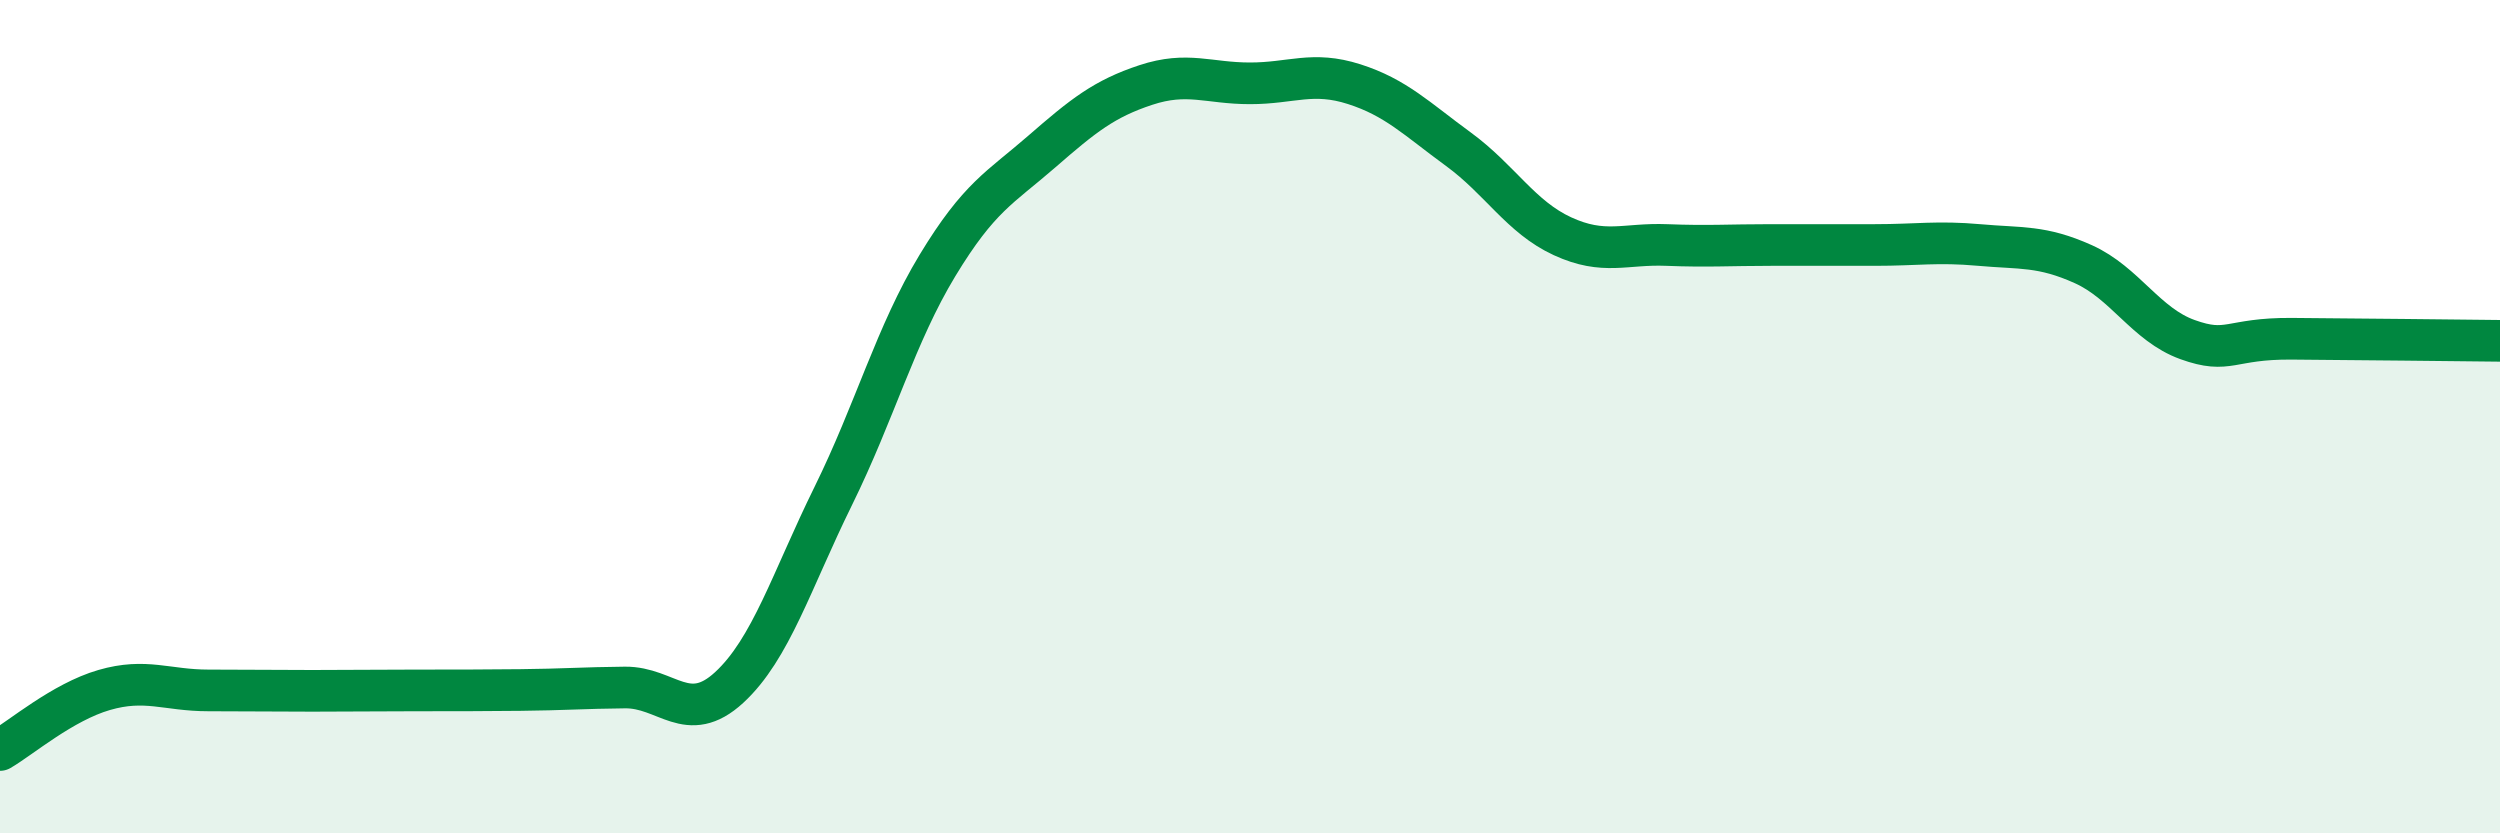 
    <svg width="60" height="20" viewBox="0 0 60 20" xmlns="http://www.w3.org/2000/svg">
      <path
        d="M 0,18 C 0.5,17.71 1.5,16.85 2.5,16.56 C 3.5,16.27 4,16.57 5,16.57 C 6,16.57 6.5,16.58 7.5,16.58 C 8.5,16.58 9,16.57 10,16.57 C 11,16.57 11.5,16.57 12.5,16.56 C 13.5,16.55 14,16.51 15,16.5 C 16,16.49 16.5,17.42 17.5,16.5 C 18.5,15.58 19,13.93 20,11.9 C 21,9.87 21.5,8.02 22.5,6.37 C 23.5,4.72 24,4.51 25,3.64 C 26,2.77 26.5,2.37 27.5,2.04 C 28.5,1.71 29,2 30,2 C 31,2 31.5,1.7 32.5,2.02 C 33.5,2.34 34,2.85 35,3.58 C 36,4.31 36.5,5.21 37.5,5.67 C 38.5,6.13 39,5.84 40,5.88 C 41,5.92 41.5,5.88 42.5,5.88 C 43.5,5.88 44,5.88 45,5.88 C 46,5.88 46.5,5.79 47.5,5.88 C 48.5,5.97 49,5.89 50,6.34 C 51,6.79 51.5,7.79 52.5,8.15 C 53.5,8.51 53.5,8.12 55,8.13 C 56.5,8.14 59,8.17 60,8.18L60 20L0 20Z"
        fill="#008740"
        opacity="0.1"
        stroke-linecap="round"
        stroke-linejoin="round"
      />
      <path
        d="M 0,18 C 0.5,17.71 1.5,16.85 2.5,16.56 C 3.5,16.27 4,16.57 5,16.57 C 6,16.57 6.5,16.58 7.5,16.58 C 8.5,16.58 9,16.57 10,16.57 C 11,16.57 11.5,16.57 12.5,16.56 C 13.5,16.55 14,16.51 15,16.5 C 16,16.49 16.5,17.42 17.5,16.5 C 18.5,15.58 19,13.93 20,11.9 C 21,9.87 21.5,8.02 22.5,6.37 C 23.5,4.72 24,4.51 25,3.64 C 26,2.77 26.5,2.37 27.5,2.04 C 28.5,1.71 29,2 30,2 C 31,2 31.5,1.7 32.5,2.02 C 33.5,2.34 34,2.85 35,3.58 C 36,4.31 36.5,5.21 37.5,5.67 C 38.5,6.13 39,5.84 40,5.88 C 41,5.92 41.5,5.88 42.5,5.88 C 43.5,5.88 44,5.88 45,5.88 C 46,5.88 46.5,5.79 47.5,5.88 C 48.5,5.97 49,5.89 50,6.34 C 51,6.79 51.5,7.79 52.5,8.15 C 53.5,8.51 53.5,8.12 55,8.13 C 56.5,8.14 59,8.17 60,8.18"
        stroke="#008740"
        stroke-width="1"
        fill="none"
        stroke-linecap="round"
        stroke-linejoin="round"
      />
    </svg>
  